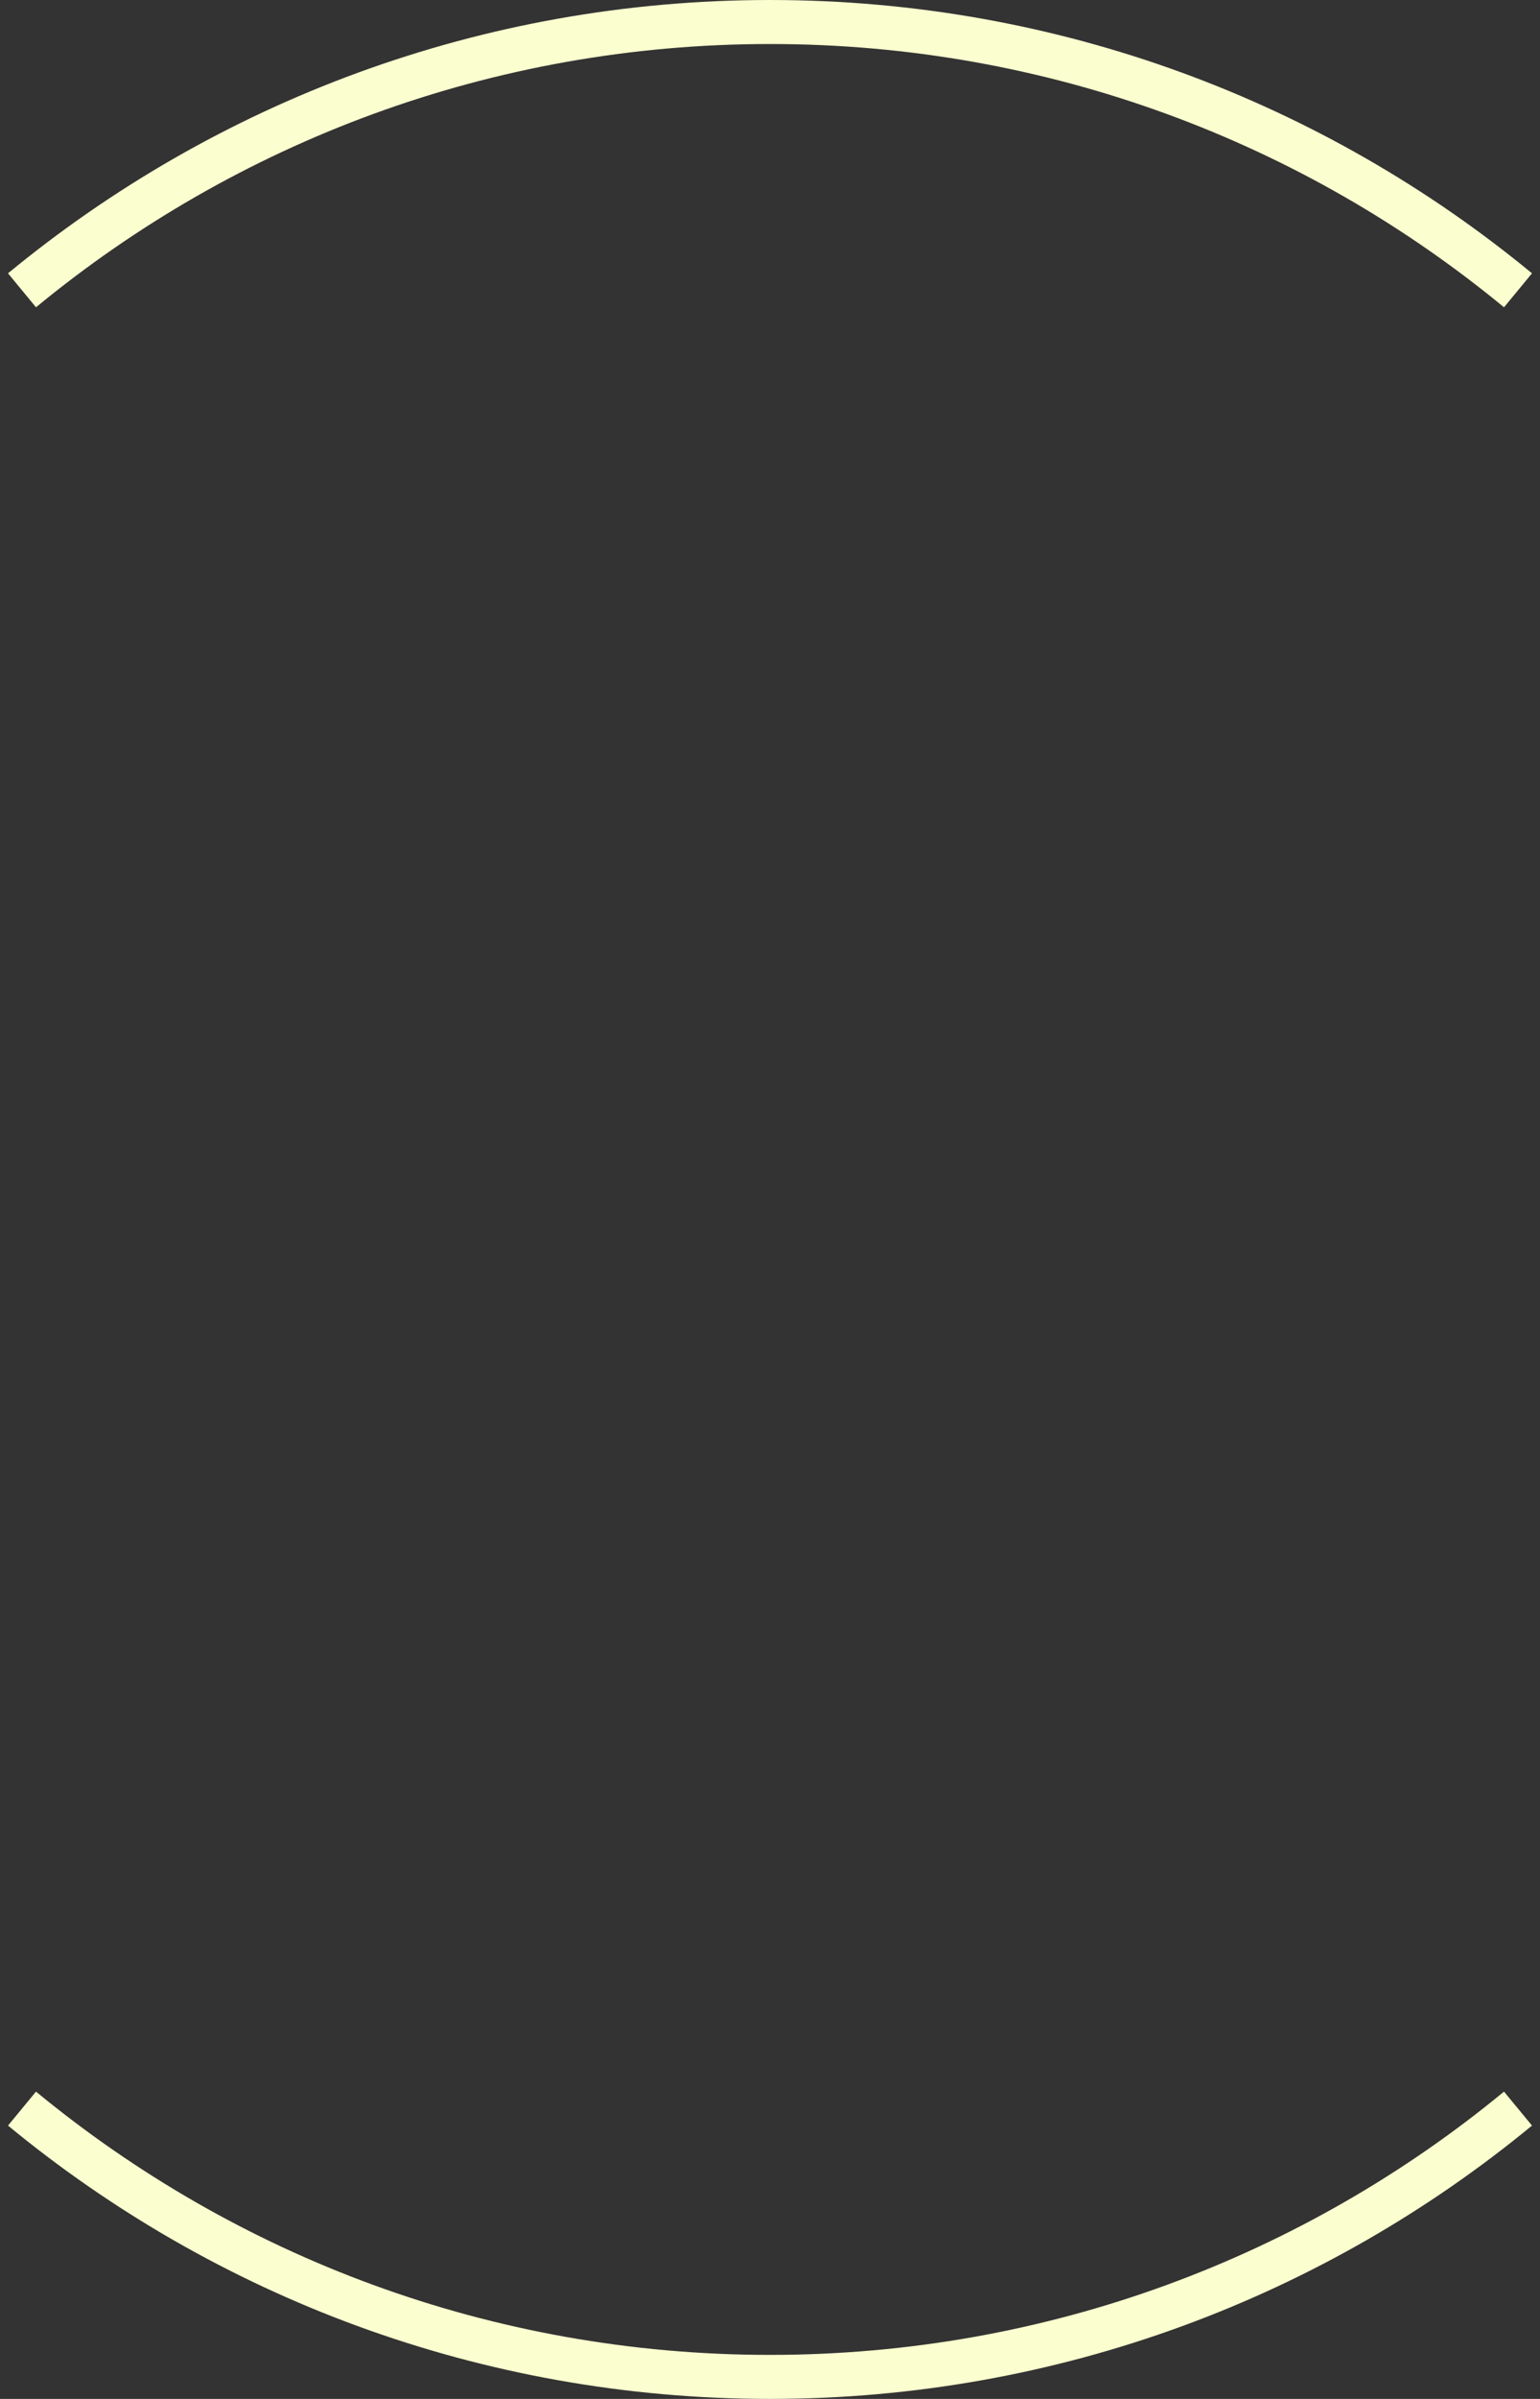 <?xml version="1.0" encoding="UTF-8"?> <svg xmlns="http://www.w3.org/2000/svg" width="70" height="109" viewBox="0 0 70 109" fill="none"><rect x="0" y="0" width="70" height="109" fill="#333333" stroke="none"/> <g clip-path="url(#clip0_135_26)"> <path d="M1 95.809C10.243 103.426 22.087 108 35 108C47.913 108 59.757 103.426 69 95.809" stroke="#FBFFCF" stroke-width="2"></path> <path d="M69 13.191C59.757 5.574 47.913 1 35 1C22.087 1 10.243 5.574 1 13.191" stroke="#FBFFCF" stroke-width="2"></path> </g> <defs> <clipPath id="clip0_135_26"> <rect width="70" height="109" fill="white"></rect> </clipPath> </defs> </svg> 